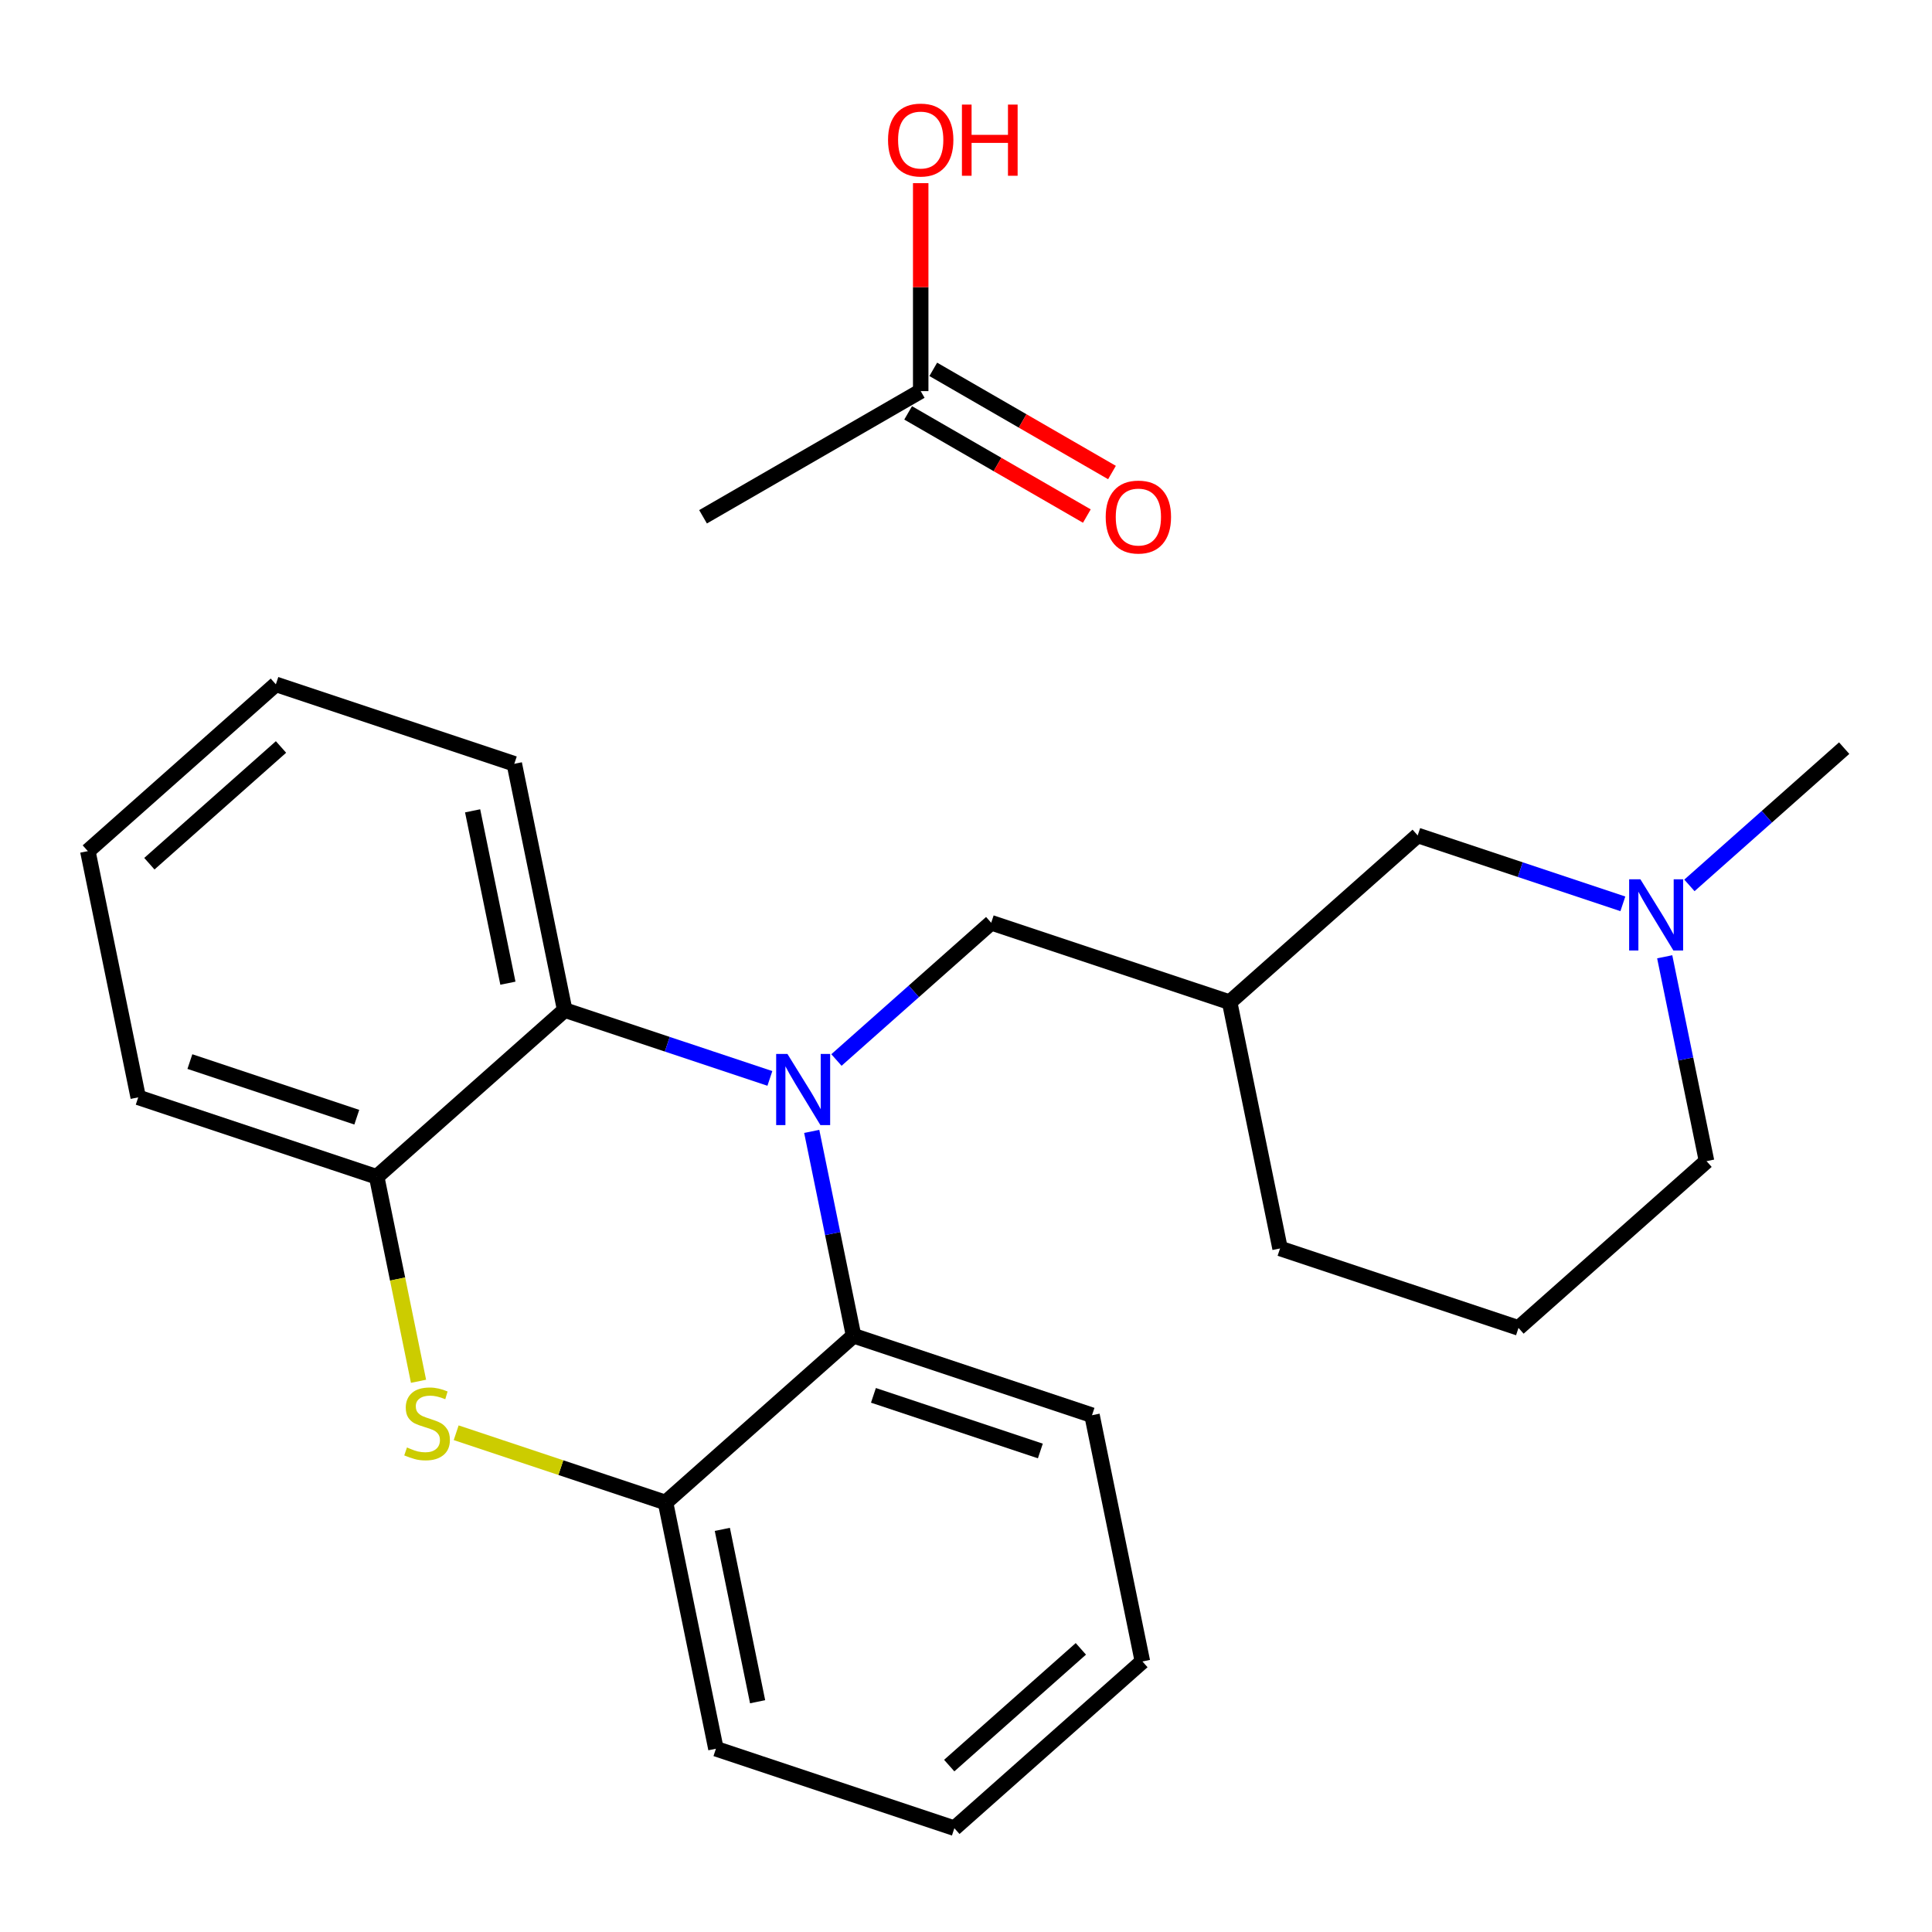 <?xml version='1.0' encoding='iso-8859-1'?>
<svg version='1.1' baseProfile='full'
              xmlns='http://www.w3.org/2000/svg'
                      xmlns:rdkit='http://www.rdkit.org/xml'
                      xmlns:xlink='http://www.w3.org/1999/xlink'
                  xml:space='preserve'
width='250px' height='250px' viewBox='0 0 250 250'>
<!-- END OF HEADER -->
<rect style='opacity:1.0;fill:#FFFFFF;stroke:none' width='250' height='250' x='0' y='0'> </rect>
<path class='bond-0 atom-0 atom-19' d='M 238.636,96.809 L 228.623,105.689' style='fill:none;fill-rule:evenodd;stroke:#000000;stroke-width:2.0px;stroke-linecap:butt;stroke-linejoin:miter;stroke-opacity:1' />
<path class='bond-0 atom-0 atom-19' d='M 228.623,105.689 L 218.61,114.57' style='fill:none;fill-rule:evenodd;stroke:#0000FF;stroke-width:2.0px;stroke-linecap:butt;stroke-linejoin:miter;stroke-opacity:1' />
<path class='bond-1 atom-1 atom-3' d='M 147.828,214.991 L 123.495,236.57' style='fill:none;fill-rule:evenodd;stroke:#000000;stroke-width:2.0px;stroke-linecap:butt;stroke-linejoin:miter;stroke-opacity:1' />
<path class='bond-1 atom-1 atom-3' d='M 139.862,213.361 L 122.829,228.467' style='fill:none;fill-rule:evenodd;stroke:#000000;stroke-width:2.0px;stroke-linecap:butt;stroke-linejoin:miter;stroke-opacity:1' />
<path class='bond-2 atom-1 atom-7' d='M 147.828,214.991 L 141.306,183.128' style='fill:none;fill-rule:evenodd;stroke:#000000;stroke-width:2.0px;stroke-linecap:butt;stroke-linejoin:miter;stroke-opacity:1' />
<path class='bond-3 atom-2 atom-4' d='M 35.696,88.554 L 11.364,110.134' style='fill:none;fill-rule:evenodd;stroke:#000000;stroke-width:2.0px;stroke-linecap:butt;stroke-linejoin:miter;stroke-opacity:1' />
<path class='bond-3 atom-2 atom-4' d='M 36.362,96.658 L 19.329,111.764' style='fill:none;fill-rule:evenodd;stroke:#000000;stroke-width:2.0px;stroke-linecap:butt;stroke-linejoin:miter;stroke-opacity:1' />
<path class='bond-4 atom-2 atom-8' d='M 35.696,88.554 L 66.551,98.837' style='fill:none;fill-rule:evenodd;stroke:#000000;stroke-width:2.0px;stroke-linecap:butt;stroke-linejoin:miter;stroke-opacity:1' />
<path class='bond-5 atom-3 atom-9' d='M 123.495,236.57 L 92.64,226.287' style='fill:none;fill-rule:evenodd;stroke:#000000;stroke-width:2.0px;stroke-linecap:butt;stroke-linejoin:miter;stroke-opacity:1' />
<path class='bond-6 atom-4 atom-10' d='M 11.364,110.134 L 17.886,141.997' style='fill:none;fill-rule:evenodd;stroke:#000000;stroke-width:2.0px;stroke-linecap:butt;stroke-linejoin:miter;stroke-opacity:1' />
<path class='bond-7 atom-5 atom-6' d='M 196.493,171.831 L 165.638,161.548' style='fill:none;fill-rule:evenodd;stroke:#000000;stroke-width:2.0px;stroke-linecap:butt;stroke-linejoin:miter;stroke-opacity:1' />
<path class='bond-8 atom-5 atom-11' d='M 196.493,171.831 L 220.826,150.251' style='fill:none;fill-rule:evenodd;stroke:#000000;stroke-width:2.0px;stroke-linecap:butt;stroke-linejoin:miter;stroke-opacity:1' />
<path class='bond-9 atom-6 atom-14' d='M 165.638,161.548 L 159.116,129.686' style='fill:none;fill-rule:evenodd;stroke:#000000;stroke-width:2.0px;stroke-linecap:butt;stroke-linejoin:miter;stroke-opacity:1' />
<path class='bond-10 atom-7 atom-15' d='M 141.306,183.128 L 110.451,172.845' style='fill:none;fill-rule:evenodd;stroke:#000000;stroke-width:2.0px;stroke-linecap:butt;stroke-linejoin:miter;stroke-opacity:1' />
<path class='bond-10 atom-7 atom-15' d='M 134.621,187.756 L 113.022,180.558' style='fill:none;fill-rule:evenodd;stroke:#000000;stroke-width:2.0px;stroke-linecap:butt;stroke-linejoin:miter;stroke-opacity:1' />
<path class='bond-11 atom-8 atom-16' d='M 66.551,98.837 L 73.073,130.7' style='fill:none;fill-rule:evenodd;stroke:#000000;stroke-width:2.0px;stroke-linecap:butt;stroke-linejoin:miter;stroke-opacity:1' />
<path class='bond-11 atom-8 atom-16' d='M 61.157,104.921 L 65.723,127.225' style='fill:none;fill-rule:evenodd;stroke:#000000;stroke-width:2.0px;stroke-linecap:butt;stroke-linejoin:miter;stroke-opacity:1' />
<path class='bond-12 atom-9 atom-17' d='M 92.64,226.287 L 86.118,194.425' style='fill:none;fill-rule:evenodd;stroke:#000000;stroke-width:2.0px;stroke-linecap:butt;stroke-linejoin:miter;stroke-opacity:1' />
<path class='bond-12 atom-9 atom-17' d='M 98.034,220.204 L 93.469,197.9' style='fill:none;fill-rule:evenodd;stroke:#000000;stroke-width:2.0px;stroke-linecap:butt;stroke-linejoin:miter;stroke-opacity:1' />
<path class='bond-13 atom-10 atom-18' d='M 17.886,141.997 L 48.741,152.279' style='fill:none;fill-rule:evenodd;stroke:#000000;stroke-width:2.0px;stroke-linecap:butt;stroke-linejoin:miter;stroke-opacity:1' />
<path class='bond-13 atom-10 atom-18' d='M 24.571,137.368 L 46.169,144.566' style='fill:none;fill-rule:evenodd;stroke:#000000;stroke-width:2.0px;stroke-linecap:butt;stroke-linejoin:miter;stroke-opacity:1' />
<path class='bond-14 atom-11 atom-19' d='M 220.826,150.251 L 218.119,137.029' style='fill:none;fill-rule:evenodd;stroke:#000000;stroke-width:2.0px;stroke-linecap:butt;stroke-linejoin:miter;stroke-opacity:1' />
<path class='bond-14 atom-11 atom-19' d='M 218.119,137.029 L 215.413,123.807' style='fill:none;fill-rule:evenodd;stroke:#0000FF;stroke-width:2.0px;stroke-linecap:butt;stroke-linejoin:miter;stroke-opacity:1' />
<path class='bond-15 atom-12 atom-14' d='M 183.449,108.106 L 159.116,129.686' style='fill:none;fill-rule:evenodd;stroke:#000000;stroke-width:2.0px;stroke-linecap:butt;stroke-linejoin:miter;stroke-opacity:1' />
<path class='bond-16 atom-12 atom-19' d='M 183.449,108.106 L 196.723,112.53' style='fill:none;fill-rule:evenodd;stroke:#000000;stroke-width:2.0px;stroke-linecap:butt;stroke-linejoin:miter;stroke-opacity:1' />
<path class='bond-16 atom-12 atom-19' d='M 196.723,112.53 L 209.998,116.954' style='fill:none;fill-rule:evenodd;stroke:#0000FF;stroke-width:2.0px;stroke-linecap:butt;stroke-linejoin:miter;stroke-opacity:1' />
<path class='bond-17 atom-13 atom-14' d='M 128.261,119.403 L 159.116,129.686' style='fill:none;fill-rule:evenodd;stroke:#000000;stroke-width:2.0px;stroke-linecap:butt;stroke-linejoin:miter;stroke-opacity:1' />
<path class='bond-18 atom-13 atom-20' d='M 128.261,119.403 L 118.248,128.283' style='fill:none;fill-rule:evenodd;stroke:#000000;stroke-width:2.0px;stroke-linecap:butt;stroke-linejoin:miter;stroke-opacity:1' />
<path class='bond-18 atom-13 atom-20' d='M 118.248,128.283 L 108.235,137.164' style='fill:none;fill-rule:evenodd;stroke:#0000FF;stroke-width:2.0px;stroke-linecap:butt;stroke-linejoin:miter;stroke-opacity:1' />
<path class='bond-19 atom-15 atom-17' d='M 110.451,172.845 L 86.118,194.425' style='fill:none;fill-rule:evenodd;stroke:#000000;stroke-width:2.0px;stroke-linecap:butt;stroke-linejoin:miter;stroke-opacity:1' />
<path class='bond-20 atom-15 atom-20' d='M 110.451,172.845 L 107.744,159.623' style='fill:none;fill-rule:evenodd;stroke:#000000;stroke-width:2.0px;stroke-linecap:butt;stroke-linejoin:miter;stroke-opacity:1' />
<path class='bond-20 atom-15 atom-20' d='M 107.744,159.623 L 105.038,146.401' style='fill:none;fill-rule:evenodd;stroke:#0000FF;stroke-width:2.0px;stroke-linecap:butt;stroke-linejoin:miter;stroke-opacity:1' />
<path class='bond-21 atom-16 atom-18' d='M 73.073,130.7 L 48.741,152.279' style='fill:none;fill-rule:evenodd;stroke:#000000;stroke-width:2.0px;stroke-linecap:butt;stroke-linejoin:miter;stroke-opacity:1' />
<path class='bond-22 atom-16 atom-20' d='M 73.073,130.7 L 86.348,135.124' style='fill:none;fill-rule:evenodd;stroke:#000000;stroke-width:2.0px;stroke-linecap:butt;stroke-linejoin:miter;stroke-opacity:1' />
<path class='bond-22 atom-16 atom-20' d='M 86.348,135.124 L 99.622,139.547' style='fill:none;fill-rule:evenodd;stroke:#0000FF;stroke-width:2.0px;stroke-linecap:butt;stroke-linejoin:miter;stroke-opacity:1' />
<path class='bond-23 atom-17 atom-21' d='M 86.118,194.425 L 72.574,189.911' style='fill:none;fill-rule:evenodd;stroke:#000000;stroke-width:2.0px;stroke-linecap:butt;stroke-linejoin:miter;stroke-opacity:1' />
<path class='bond-23 atom-17 atom-21' d='M 72.574,189.911 L 59.029,185.397' style='fill:none;fill-rule:evenodd;stroke:#CCCC00;stroke-width:2.0px;stroke-linecap:butt;stroke-linejoin:miter;stroke-opacity:1' />
<path class='bond-24 atom-18 atom-21' d='M 48.741,152.279 L 51.449,165.508' style='fill:none;fill-rule:evenodd;stroke:#000000;stroke-width:2.0px;stroke-linecap:butt;stroke-linejoin:miter;stroke-opacity:1' />
<path class='bond-24 atom-18 atom-21' d='M 51.449,165.508 L 54.157,178.737' style='fill:none;fill-rule:evenodd;stroke:#CCCC00;stroke-width:2.0px;stroke-linecap:butt;stroke-linejoin:miter;stroke-opacity:1' />
<path class='bond-25 atom-22 atom-23' d='M 90.973,66.872 L 119.139,50.61' style='fill:none;fill-rule:evenodd;stroke:#000000;stroke-width:2.0px;stroke-linecap:butt;stroke-linejoin:miter;stroke-opacity:1' />
<path class='bond-26 atom-23 atom-24' d='M 117.513,53.427 L 129.076,60.103' style='fill:none;fill-rule:evenodd;stroke:#000000;stroke-width:2.0px;stroke-linecap:butt;stroke-linejoin:miter;stroke-opacity:1' />
<path class='bond-26 atom-23 atom-24' d='M 129.076,60.103 L 140.638,66.778' style='fill:none;fill-rule:evenodd;stroke:#FF0000;stroke-width:2.0px;stroke-linecap:butt;stroke-linejoin:miter;stroke-opacity:1' />
<path class='bond-26 atom-23 atom-24' d='M 120.765,47.794 L 132.328,54.469' style='fill:none;fill-rule:evenodd;stroke:#000000;stroke-width:2.0px;stroke-linecap:butt;stroke-linejoin:miter;stroke-opacity:1' />
<path class='bond-26 atom-23 atom-24' d='M 132.328,54.469 L 143.89,61.145' style='fill:none;fill-rule:evenodd;stroke:#FF0000;stroke-width:2.0px;stroke-linecap:butt;stroke-linejoin:miter;stroke-opacity:1' />
<path class='bond-27 atom-23 atom-25' d='M 119.139,50.61 L 119.139,37.156' style='fill:none;fill-rule:evenodd;stroke:#000000;stroke-width:2.0px;stroke-linecap:butt;stroke-linejoin:miter;stroke-opacity:1' />
<path class='bond-27 atom-23 atom-25' d='M 119.139,37.156 L 119.139,23.701' style='fill:none;fill-rule:evenodd;stroke:#FF0000;stroke-width:2.0px;stroke-linecap:butt;stroke-linejoin:miter;stroke-opacity:1' />
<path  class='atom-19' d='M 212.268 113.783
L 215.286 118.662
Q 215.585 119.143, 216.066 120.015
Q 216.548 120.886, 216.574 120.939
L 216.574 113.783
L 217.797 113.783
L 217.797 122.994
L 216.535 122.994
L 213.295 117.66
Q 212.918 117.036, 212.515 116.32
Q 212.125 115.605, 212.008 115.384
L 212.008 122.994
L 210.811 122.994
L 210.811 113.783
L 212.268 113.783
' fill='#0000FF'/>
<path  class='atom-20' d='M 101.892 136.377
L 104.911 141.256
Q 105.21 141.737, 105.691 142.609
Q 106.173 143.48, 106.199 143.532
L 106.199 136.377
L 107.421 136.377
L 107.421 145.588
L 106.16 145.588
L 102.92 140.254
Q 102.543 139.63, 102.14 138.914
Q 101.749 138.198, 101.632 137.977
L 101.632 145.588
L 100.435 145.588
L 100.435 136.377
L 101.892 136.377
' fill='#0000FF'/>
<path  class='atom-21' d='M 52.661 187.303
Q 52.765 187.342, 53.195 187.524
Q 53.624 187.707, 54.092 187.824
Q 54.574 187.928, 55.042 187.928
Q 55.914 187.928, 56.421 187.511
Q 56.928 187.082, 56.928 186.341
Q 56.928 185.833, 56.668 185.521
Q 56.421 185.209, 56.031 185.04
Q 55.64 184.87, 54.99 184.675
Q 54.17 184.428, 53.676 184.194
Q 53.195 183.96, 52.843 183.465
Q 52.505 182.971, 52.505 182.139
Q 52.505 180.981, 53.286 180.265
Q 54.079 179.55, 55.64 179.55
Q 56.707 179.55, 57.917 180.057
L 57.618 181.059
Q 56.512 180.603, 55.679 180.603
Q 54.782 180.603, 54.287 180.981
Q 53.793 181.345, 53.806 181.982
Q 53.806 182.477, 54.053 182.776
Q 54.313 183.075, 54.678 183.244
Q 55.055 183.413, 55.679 183.609
Q 56.512 183.869, 57.006 184.129
Q 57.501 184.389, 57.852 184.923
Q 58.216 185.443, 58.216 186.341
Q 58.216 187.615, 57.358 188.305
Q 56.512 188.981, 55.094 188.981
Q 54.274 188.981, 53.65 188.799
Q 53.038 188.63, 52.31 188.331
L 52.661 187.303
' fill='#CCCC00'/>
<path  class='atom-24' d='M 143.077 66.898
Q 143.077 64.686, 144.17 63.451
Q 145.263 62.215, 147.305 62.215
Q 149.348 62.215, 150.441 63.451
Q 151.533 64.686, 151.533 66.898
Q 151.533 69.136, 150.428 70.411
Q 149.322 71.672, 147.305 71.672
Q 145.276 71.672, 144.17 70.411
Q 143.077 69.149, 143.077 66.898
M 147.305 70.632
Q 148.71 70.632, 149.465 69.695
Q 150.232 68.745, 150.232 66.898
Q 150.232 65.09, 149.465 64.179
Q 148.71 63.255, 147.305 63.255
Q 145.9 63.255, 145.133 64.166
Q 144.378 65.077, 144.378 66.898
Q 144.378 68.758, 145.133 69.695
Q 145.9 70.632, 147.305 70.632
' fill='#FF0000'/>
<path  class='atom-25' d='M 114.911 18.113
Q 114.911 15.902, 116.004 14.666
Q 117.097 13.43, 119.139 13.43
Q 121.182 13.43, 122.275 14.666
Q 123.367 15.902, 123.367 18.113
Q 123.367 20.351, 122.262 21.626
Q 121.156 22.887, 119.139 22.887
Q 117.11 22.887, 116.004 21.626
Q 114.911 20.364, 114.911 18.113
M 119.139 21.847
Q 120.544 21.847, 121.299 20.91
Q 122.066 19.96, 122.066 18.113
Q 122.066 16.305, 121.299 15.394
Q 120.544 14.47, 119.139 14.47
Q 117.734 14.47, 116.967 15.381
Q 116.212 16.292, 116.212 18.113
Q 116.212 19.973, 116.967 20.91
Q 117.734 21.847, 119.139 21.847
' fill='#FF0000'/>
<path  class='atom-25' d='M 124.473 13.534
L 125.722 13.534
L 125.722 17.45
L 130.431 17.45
L 130.431 13.534
L 131.68 13.534
L 131.68 22.744
L 130.431 22.744
L 130.431 18.49
L 125.722 18.49
L 125.722 22.744
L 124.473 22.744
L 124.473 13.534
' fill='#FF0000'/>
</svg>

